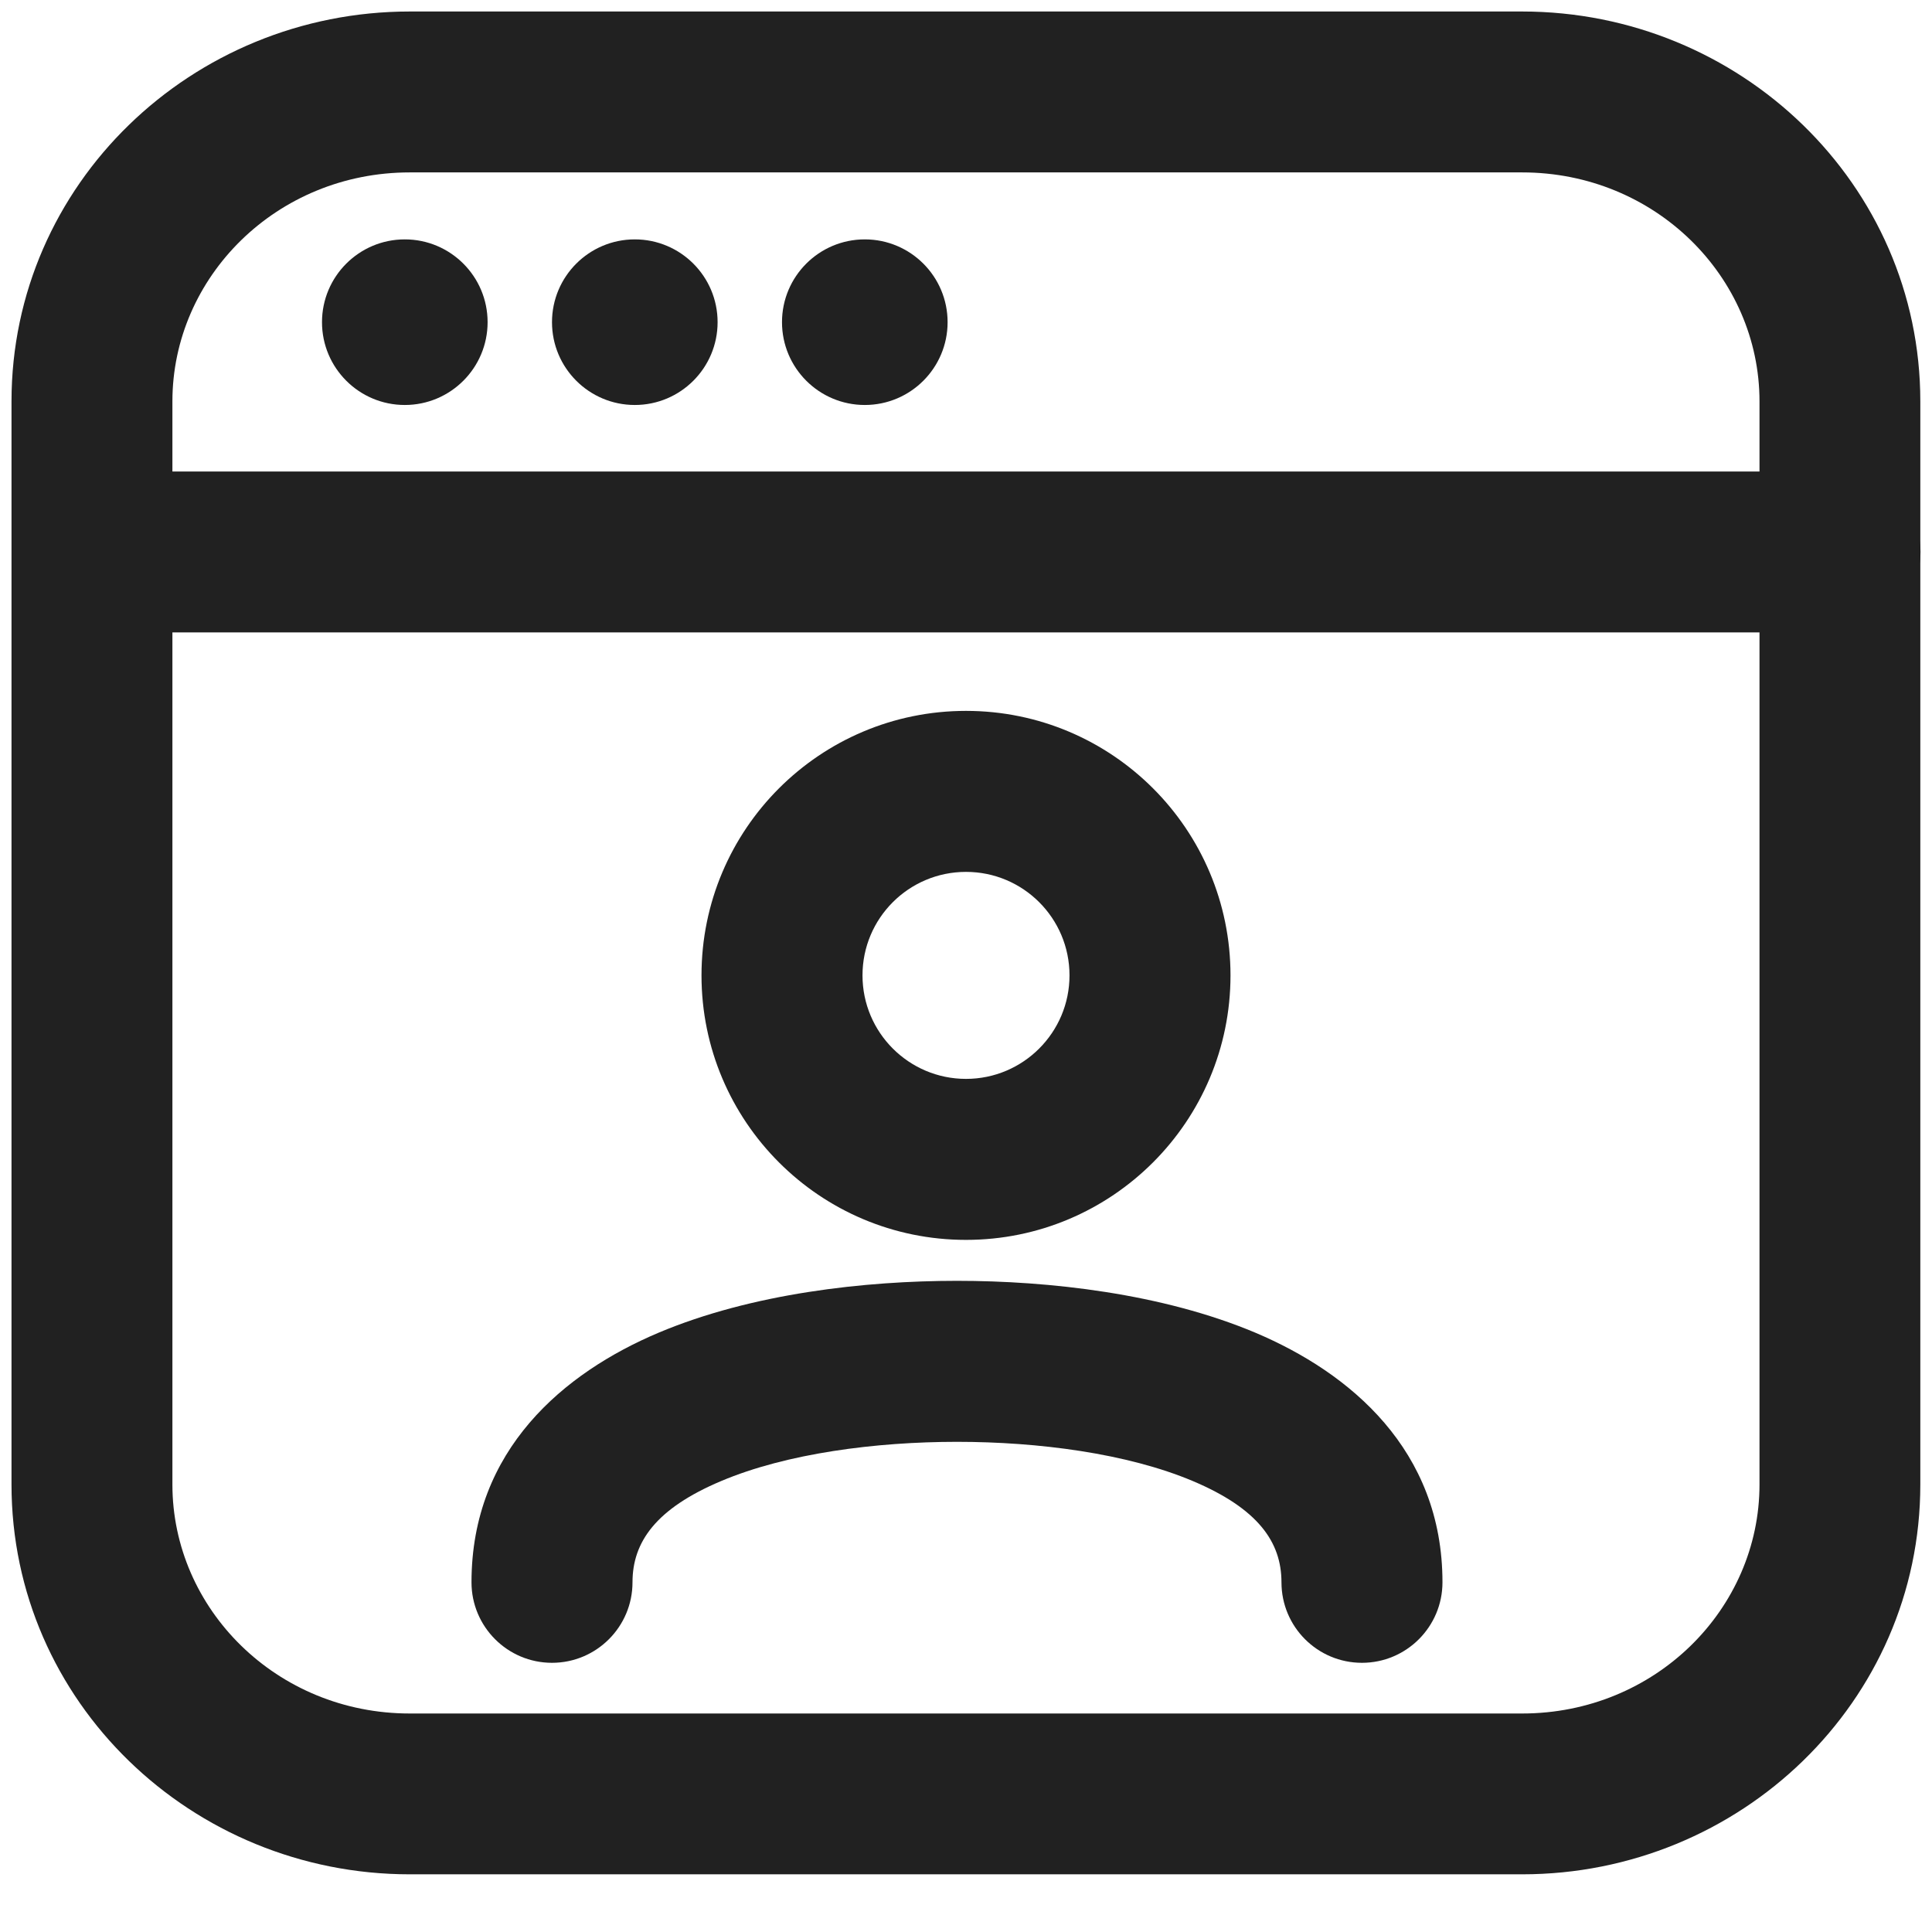 <svg width="21" height="21" viewBox="0 0 21 21" fill="none" xmlns="http://www.w3.org/2000/svg">
<g clip-path="url(#clip0_20872_1248)">
<path fill-rule="evenodd" clip-rule="evenodd" d="M4.454 1.874C3.007 1.874 1.874 3.01 1.874 4.363V16.136C1.874 17.489 3.007 18.625 4.454 18.625H16.545C17.992 18.625 19.125 17.489 19.125 16.136V4.363C19.125 3.01 17.992 1.874 16.545 1.874H4.454ZM0.125 4.363C0.125 2.001 2.085 0.125 4.454 0.125H16.545C18.913 0.125 20.873 2.001 20.873 4.363V16.136C20.873 18.498 18.913 20.373 16.545 20.373H4.454C2.085 20.373 0.125 18.498 0.125 16.136V4.363Z" fill="#212121"/>
<path fill-rule="evenodd" clip-rule="evenodd" d="M20.875 5.999C20.875 6.482 20.484 6.874 20.001 6.874L1.001 6.874C0.518 6.874 0.126 6.482 0.126 5.999C0.126 5.516 0.518 5.125 1.001 5.125L20.001 5.125C20.484 5.125 20.875 5.516 20.875 5.999Z" fill="#212121"/>
<path d="M5.3 3.502C5.3 3.999 4.897 4.402 4.4 4.402C3.903 4.402 3.5 3.999 3.5 3.502C3.5 3.005 3.903 2.602 4.4 2.602C4.897 2.602 5.3 3.005 5.3 3.502Z" fill="#212121"/>
<path d="M7.8 3.502C7.8 3.999 7.397 4.402 6.9 4.402C6.403 4.402 6 3.999 6 3.502C6 3.005 6.403 2.602 6.9 2.602C7.397 2.602 7.8 3.005 7.8 3.502Z" fill="#212121"/>
<path d="M10.3 3.502C10.3 3.999 9.897 4.402 9.4 4.402C8.903 4.402 8.5 3.999 8.5 3.502C8.5 3.005 8.903 2.602 9.4 2.602C9.897 2.602 10.3 3.005 10.3 3.502Z" fill="#212121"/>
<path fill-rule="evenodd" clip-rule="evenodd" d="M10.5 9.477C9.879 9.477 9.375 9.98 9.375 10.602C9.375 11.223 9.879 11.727 10.5 11.727C11.121 11.727 11.625 11.223 11.625 10.602C11.625 9.98 11.121 9.477 10.5 9.477ZM7.625 10.602C7.625 9.014 8.912 7.727 10.5 7.727C12.088 7.727 13.375 9.014 13.375 10.602C13.375 12.189 12.088 13.477 10.5 13.477C8.912 13.477 7.625 12.189 7.625 10.602Z" fill="#212121"/>
<path fill-rule="evenodd" clip-rule="evenodd" d="M7.837 16.099C7.129 16.398 6.875 16.761 6.875 17.199C6.875 17.682 6.483 18.074 6 18.074C5.517 18.074 5.125 17.682 5.125 17.199C5.125 15.757 6.132 14.92 7.156 14.487C8.173 14.058 9.404 13.922 10.402 13.922C11.399 13.922 12.631 14.058 13.648 14.487C14.671 14.92 15.679 15.757 15.679 17.199C15.679 17.682 15.287 18.074 14.804 18.074C14.32 18.074 13.929 17.682 13.929 17.199C13.929 16.761 13.674 16.398 12.967 16.099C12.252 15.797 11.283 15.672 10.402 15.672C9.521 15.672 8.551 15.797 7.837 16.099Z" fill="#212121"/>
</g>
<defs>
<clipPath id="clip0_20872_1248">
<rect width="21" height="21" fill="white"/>
</clipPath>
</defs>
</svg>
